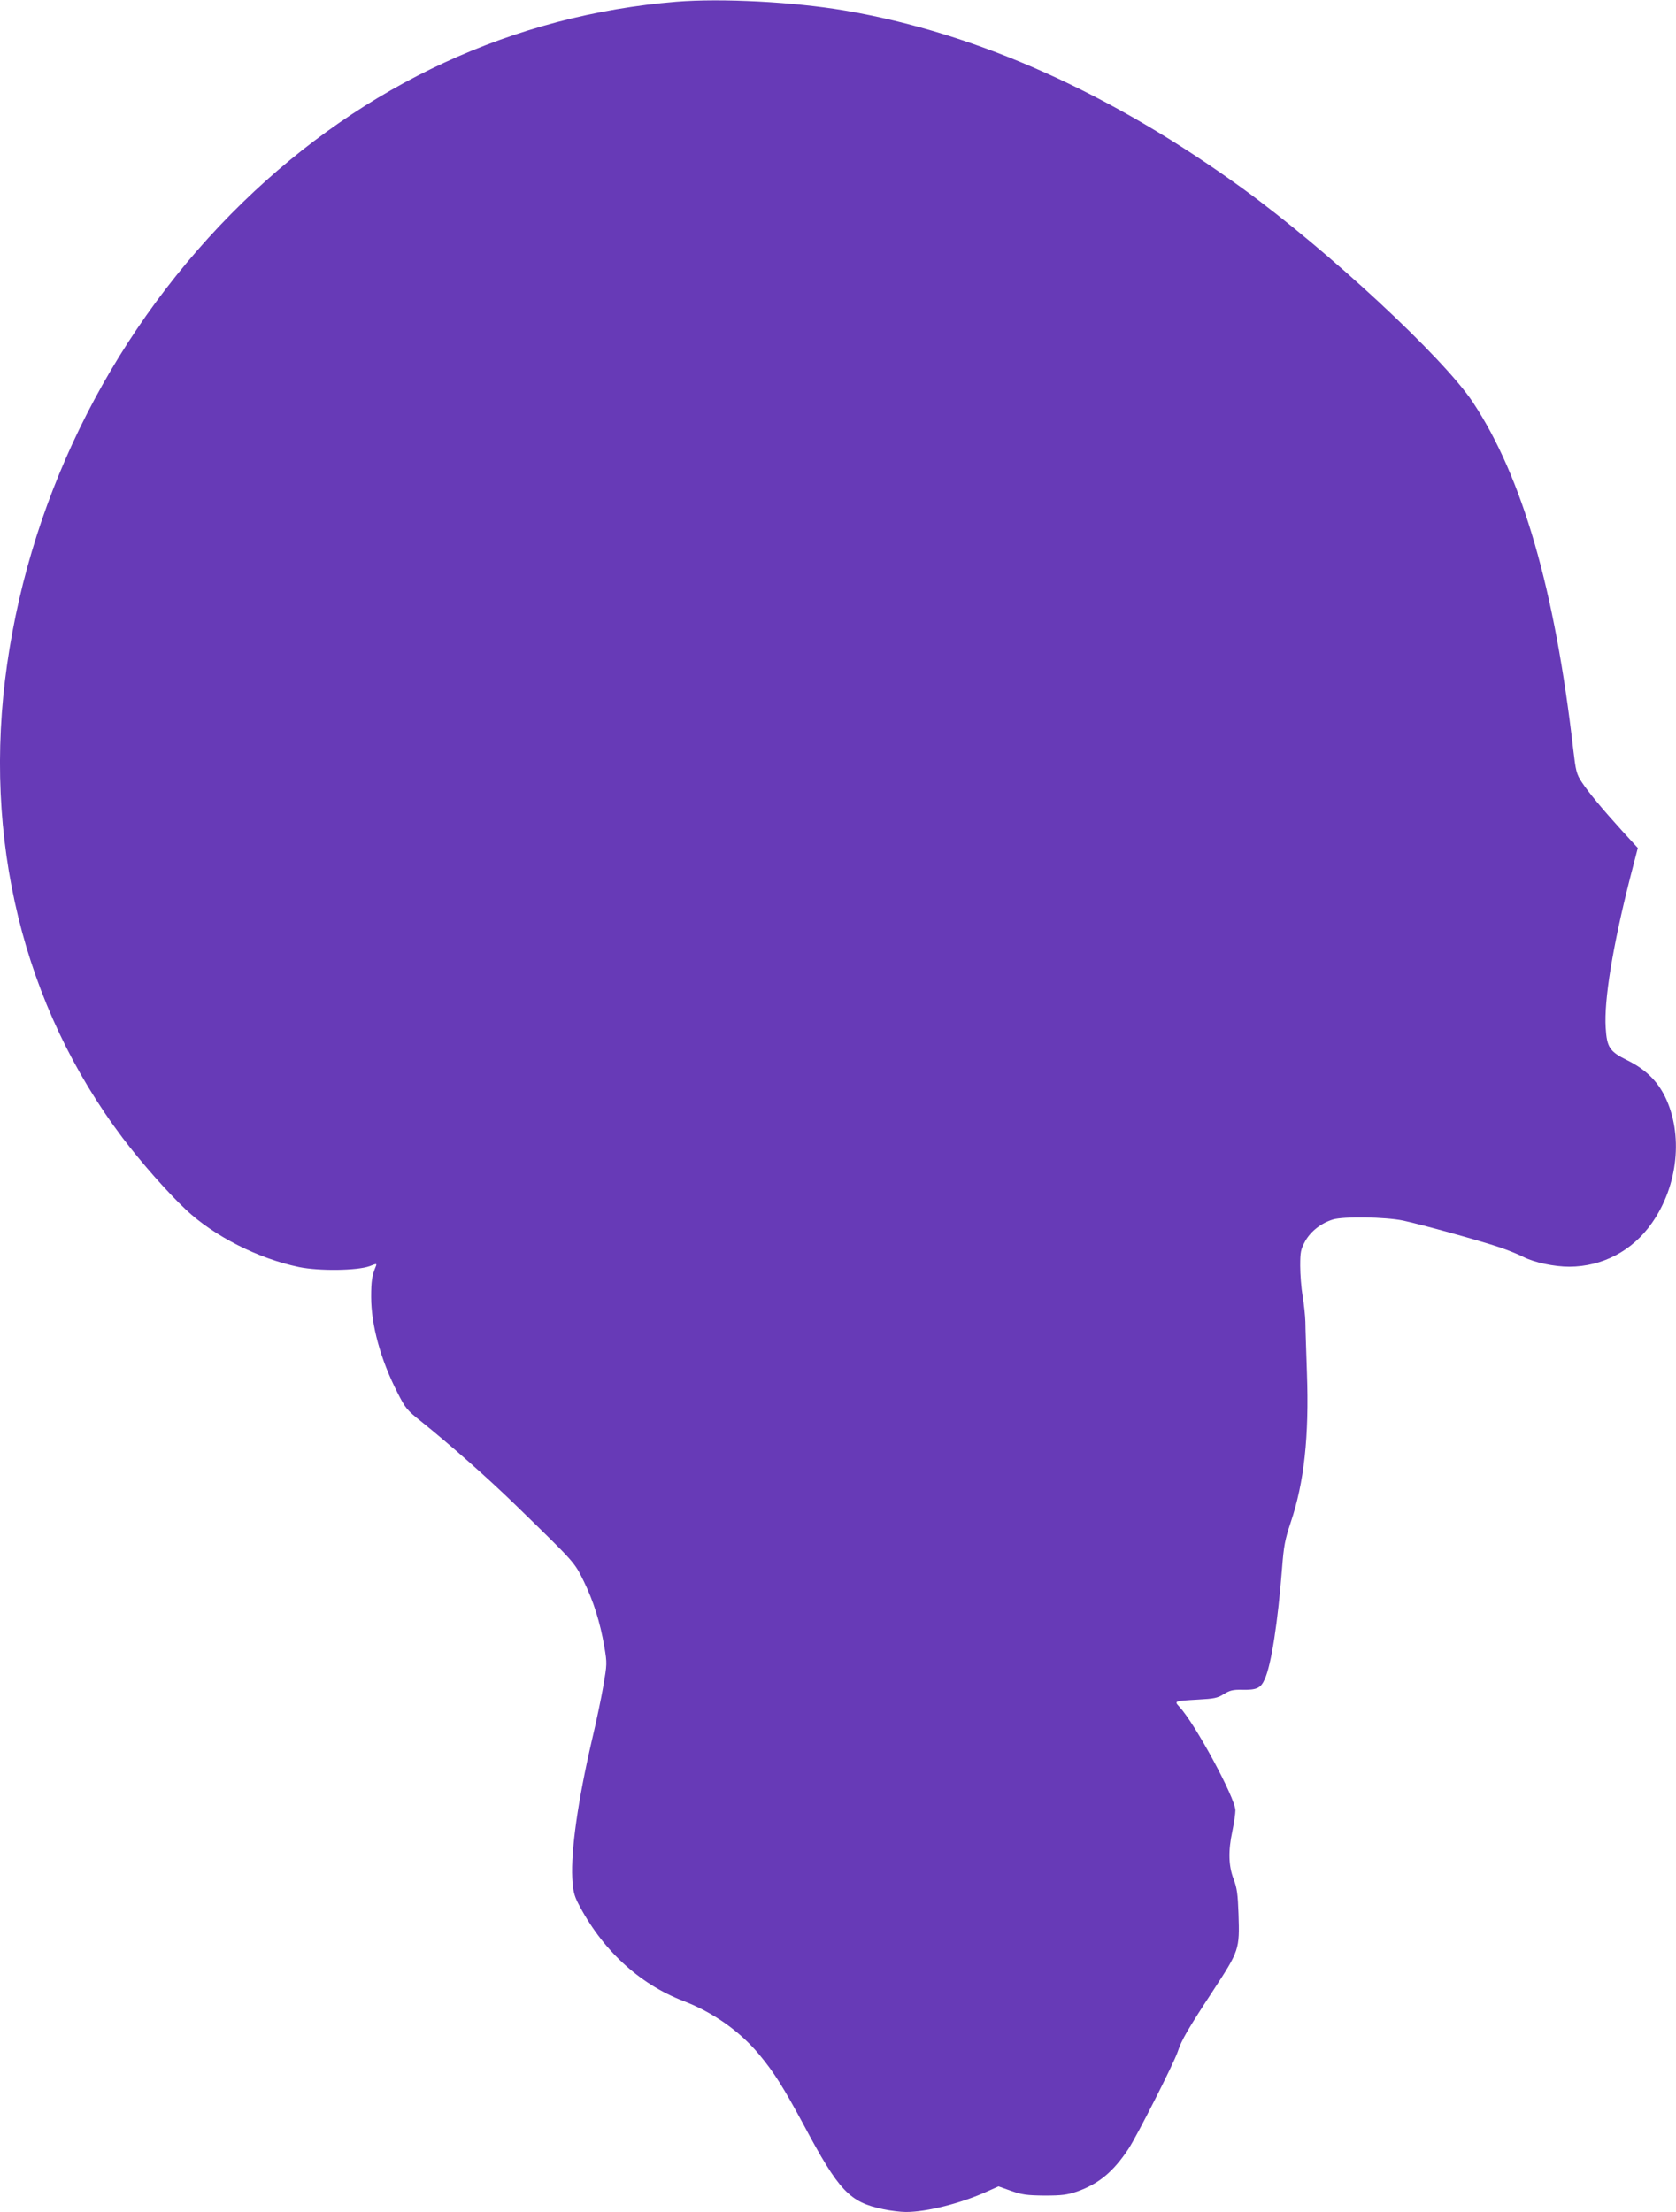 <?xml version="1.0" standalone="no"?>
<!DOCTYPE svg PUBLIC "-//W3C//DTD SVG 20010904//EN"
 "http://www.w3.org/TR/2001/REC-SVG-20010904/DTD/svg10.dtd">
<svg version="1.0" xmlns="http://www.w3.org/2000/svg"
 width="970pt" height="1280pt" viewBox="0 0 970 1280"
 preserveAspectRatio="xMidYMid meet">
<g transform="translate(0,1280) scale(0.1,-0.1)"
fill="#673ab7" stroke="none">
<path d="M3915 12790 c-941 -77 -1805 -476 -2509 -1160 -735 -714 -1221 -1666
-1365 -2675 -144 -1007 93 -1977 669 -2740 109 -144 260 -315 366 -415 164
-154 419 -283 654 -332 117 -24 337 -21 409 5 41 16 43 16 36 -1 -22 -53 -27
-86 -27 -177 0 -162 55 -363 151 -551 47 -93 55 -103 138 -169 162 -130 387
-328 553 -490 341 -332 333 -323 389 -436 56 -115 94 -235 119 -380 16 -94 15
-100 -6 -224 -12 -70 -42 -213 -67 -318 -80 -345 -121 -634 -113 -795 4 -70
10 -98 32 -142 138 -270 353 -470 611 -569 172 -66 327 -175 439 -310 86 -103
141 -191 258 -408 203 -381 265 -447 460 -487 42 -9 102 -16 131 -16 122 0
319 50 471 119 l65 29 73 -26 c63 -22 90 -26 193 -27 101 0 131 4 188 23 125
44 210 114 298 247 49 74 263 496 285 562 22 68 59 131 205 354 151 231 154
238 147 443 -4 115 -9 152 -28 201 -30 77 -32 165 -8 277 10 48 18 103 18 122
0 70 -233 502 -324 599 -31 34 -32 34 107 42 94 5 114 9 150 32 34 21 52 26
104 25 87 -2 110 9 133 62 38 83 76 333 100 641 10 130 17 166 50 265 78 231
107 499 94 865 -4 127 -9 259 -9 295 -1 36 -8 103 -16 150 -8 47 -14 126 -14
175 0 81 3 95 29 143 32 57 92 104 160 125 62 19 303 15 406 -6 104 -22 444
-116 560 -155 47 -16 109 -41 138 -56 63 -32 178 -56 265 -56 192 1 365 92
477 252 153 217 183 515 76 733 -46 92 -113 157 -217 209 -104 51 -119 75
-126 189 -10 159 40 468 141 866 l45 174 -88 96 c-117 129 -197 225 -237 286
-30 46 -34 62 -49 190 -106 923 -294 1575 -581 2008 -173 260 -837 876 -1329
1234 -763 554 -1540 902 -2305 1032 -294 50 -714 72 -975 51z"/>
</g>
</svg>
